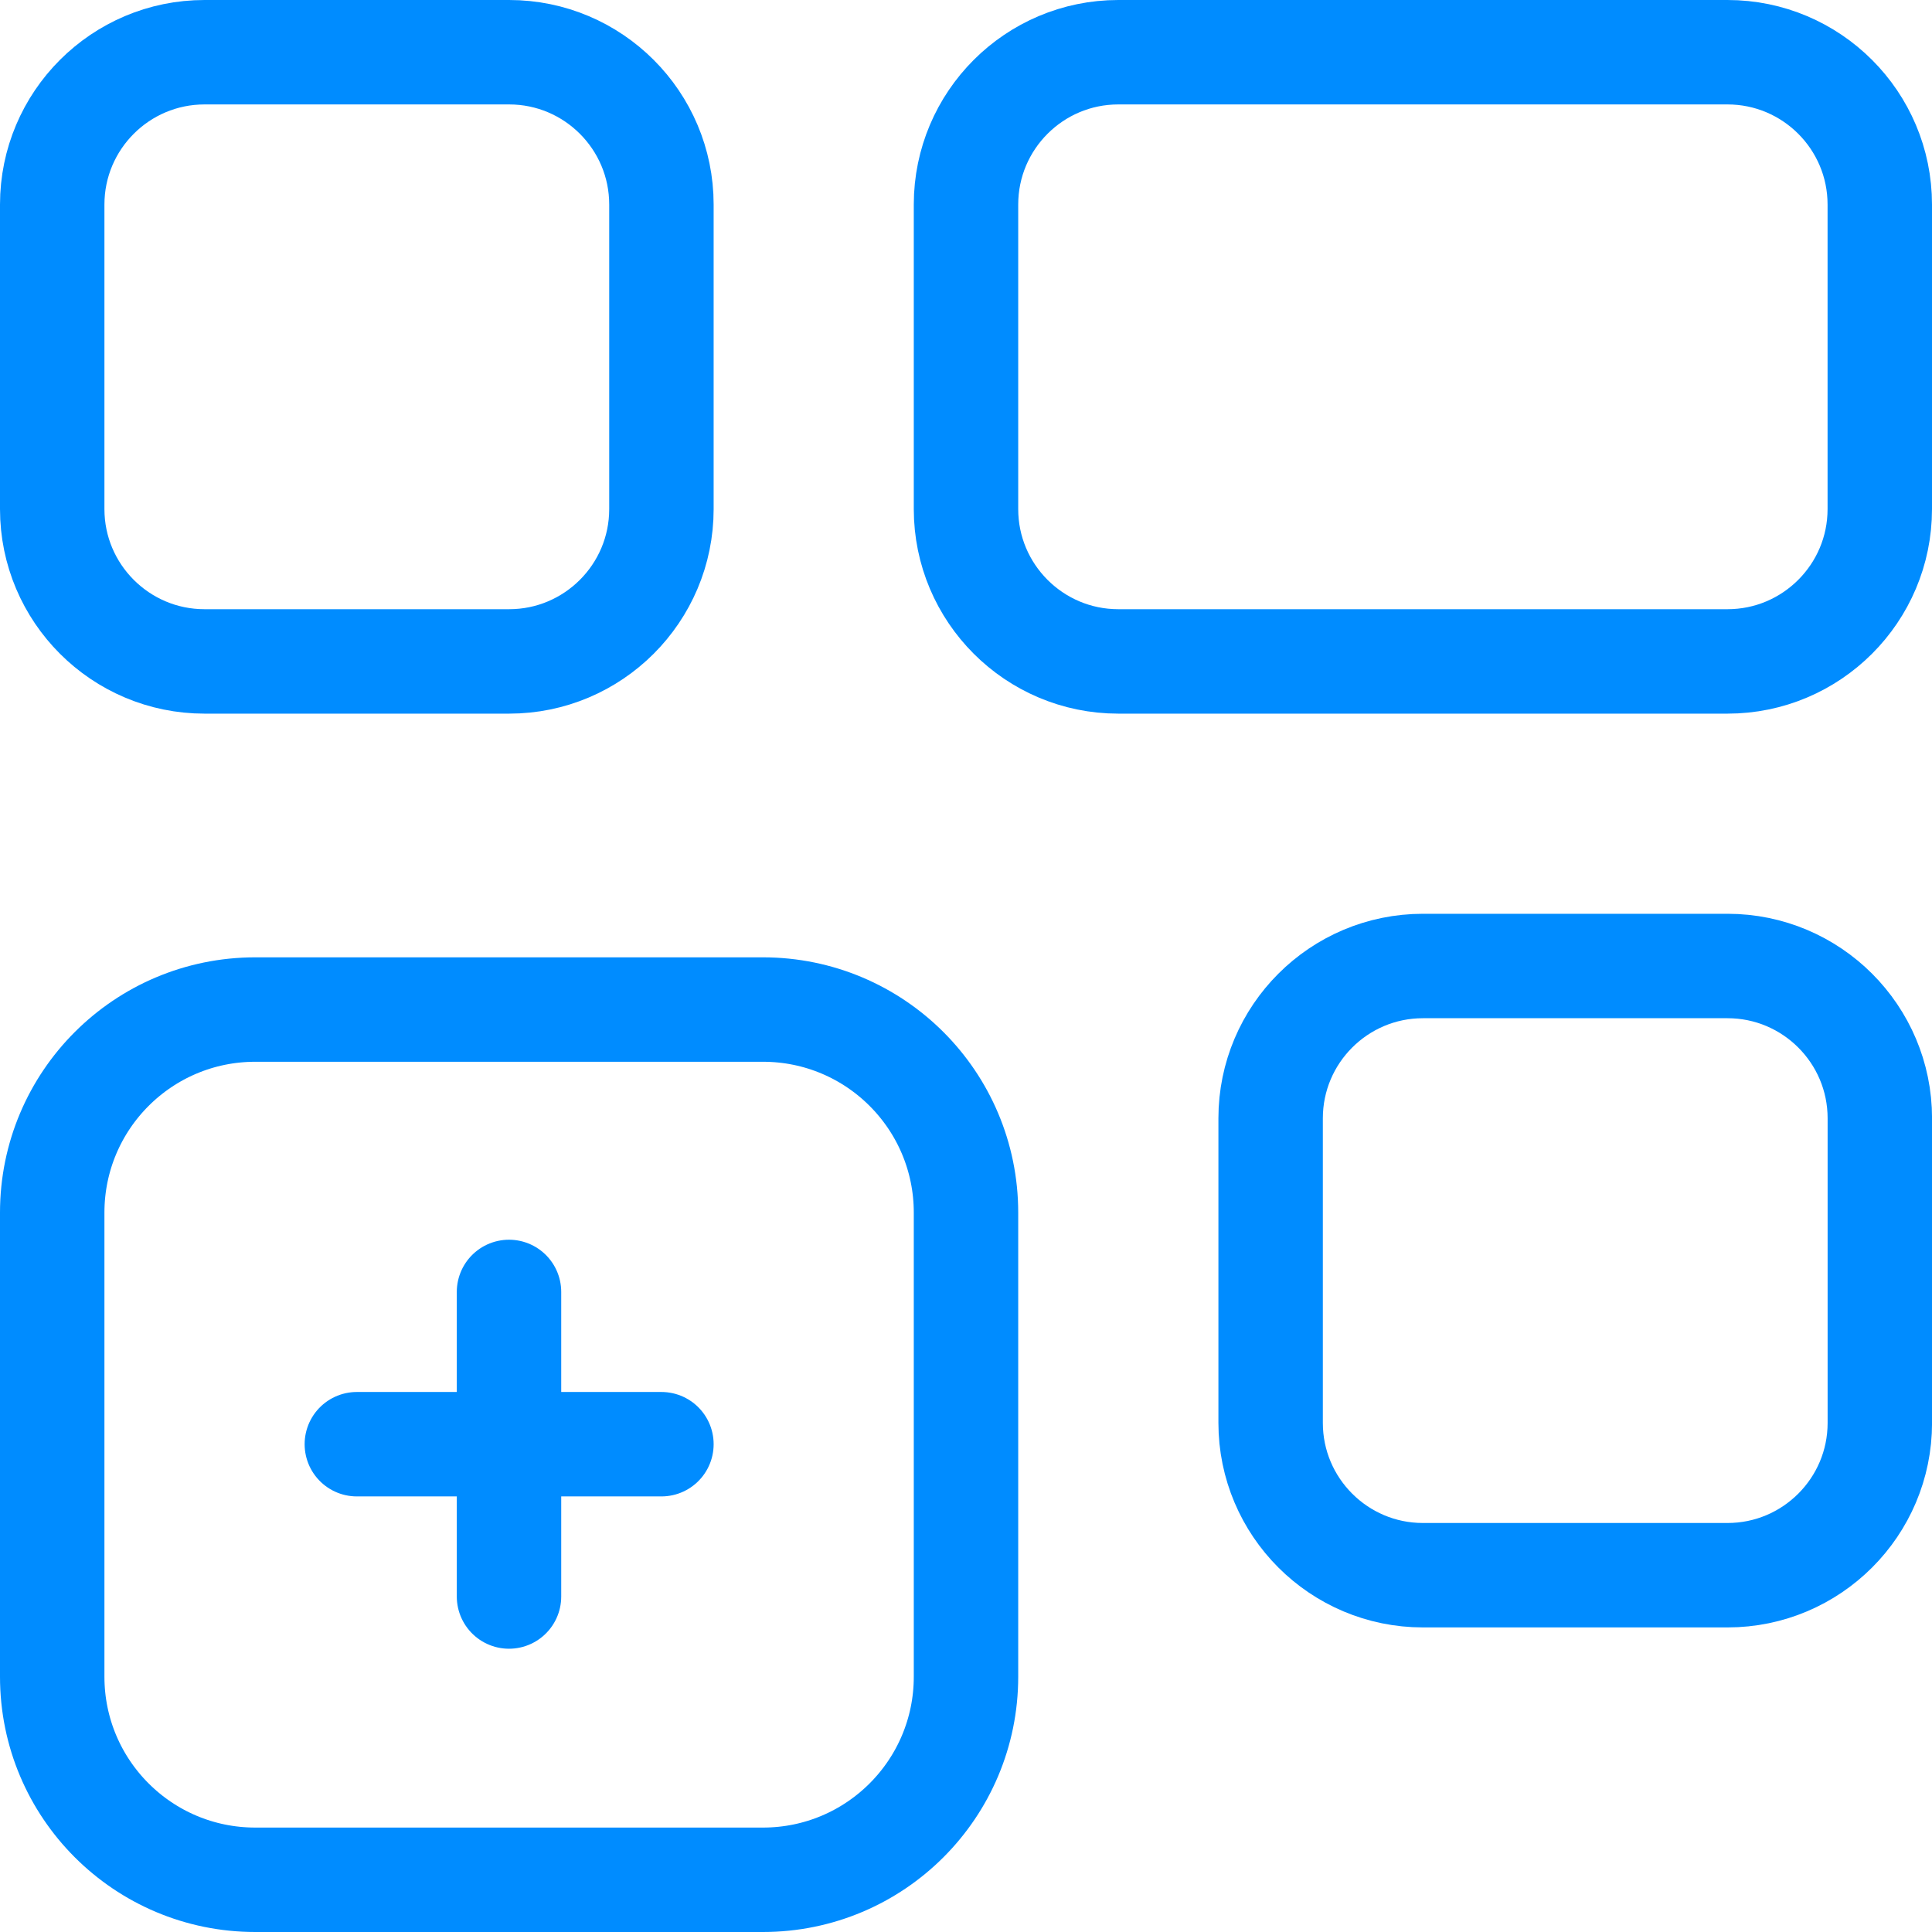 <svg xmlns="http://www.w3.org/2000/svg" width="37" height="37" viewBox="0 0 37 37" fill="none"><path fill-rule="evenodd" clip-rule="evenodd" d="M9.75 12.667H3.917C2.307 12.667 1 11.36 1 9.75V3.917C1 2.307 2.307 1 3.917 1H9.75C11.36 1 12.667 2.307 12.667 3.917V9.75C12.667 11.36 11.36 12.667 9.75 12.667Z" stroke="#008CFF" stroke-width="2" stroke-linecap="round" stroke-linejoin="round"></path><path fill-rule="evenodd" clip-rule="evenodd" d="M33.083 12.667H21.417C19.807 12.667 18.5 11.36 18.5 9.75V3.917C18.5 2.307 19.807 1 21.417 1H33.083C34.693 1 36 2.307 36 3.917V9.75C36 11.36 34.693 12.667 33.083 12.667Z" stroke="#008CFF" stroke-width="2" stroke-linecap="round" stroke-linejoin="round"></path><path fill-rule="evenodd" clip-rule="evenodd" d="M33.084 30.167H27.251C25.641 30.167 24.334 28.86 24.334 27.25V21.417C24.334 19.807 25.641 18.5 27.251 18.5H33.084C34.694 18.5 36.001 19.807 36.001 21.417V27.25C36.001 28.86 34.694 30.167 33.084 30.167Z" stroke="#008CFF" stroke-width="2" stroke-linecap="round" stroke-linejoin="round"></path><path d="M6.834 27.658H12.667" stroke="#008CFF" stroke-width="2" stroke-linecap="round" stroke-linejoin="round"></path><path d="M9.748 30.575V24.742" stroke="#008CFF" stroke-width="2" stroke-linecap="round" stroke-linejoin="round"></path><path fill-rule="evenodd" clip-rule="evenodd" d="M14.611 36H4.889C2.74 36 1 34.26 1 32.111V23.223C1 21.074 2.74 19.334 4.889 19.334H14.611C16.76 19.334 18.5 21.074 18.5 23.223V32.111C18.5 34.26 16.76 36 14.611 36Z" stroke="#008CFF" stroke-width="2" stroke-linecap="round" stroke-linejoin="round"></path></svg>